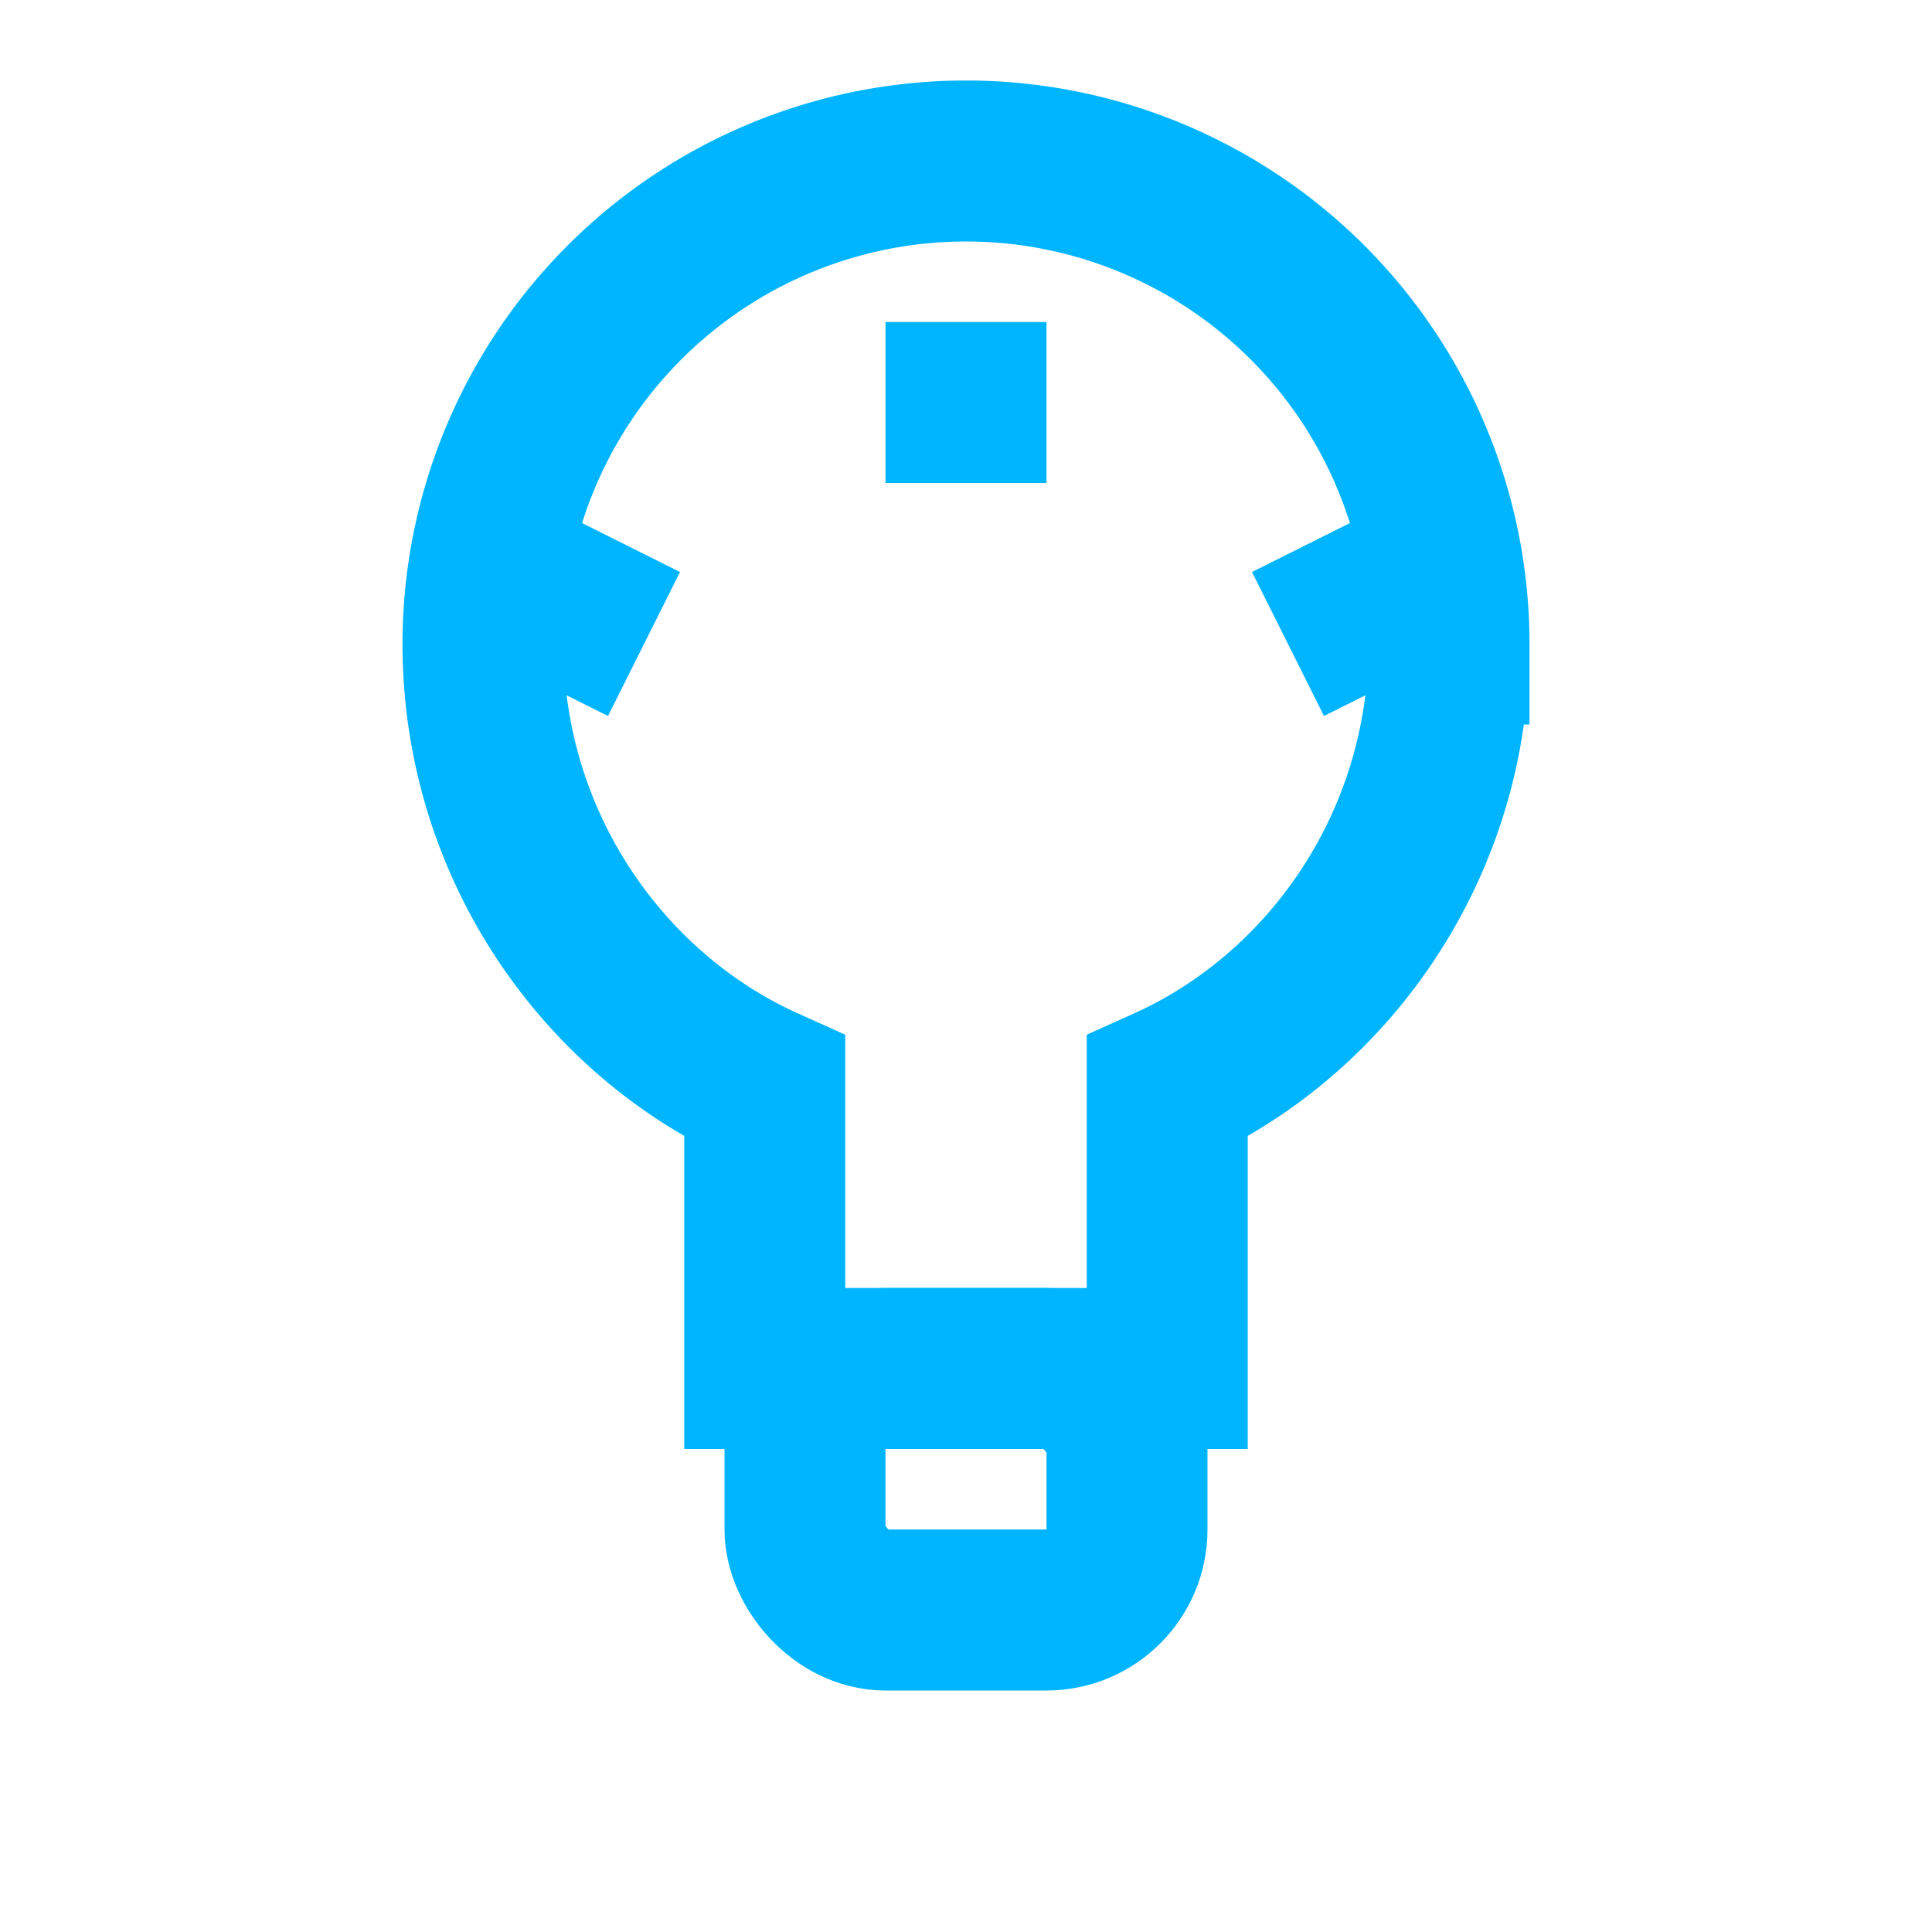 <!-- lightbulb.svg -->
<svg xmlns="http://www.w3.org/2000/svg" viewBox="0 0 24 24" width="24" height="24" aria-hidden="true"><path d="M12 2a6 6 0 00-6 6c0 2.5 1.5 4.6 3.5 5.5V17h5v-3.5c2-.9 3.5-3 3.5-5.5a6 6 0 00-6-6z" stroke="#00B5FF" stroke-width="2" fill="none"></path><rect x="10" y="17" width="4" height="3" rx="1" stroke="#00B5FF" stroke-width="2" fill="none"></rect><line x1="12" y1="6" x2="12" y2="4" stroke="#00B5FF" stroke-width="2"></line><line x1="16" y1="8" x2="18" y2="7" stroke="#00B5FF" stroke-width="2"></line><line x1="8" y1="8" x2="6" y2="7" stroke="#00B5FF" stroke-width="2"></line></svg>
